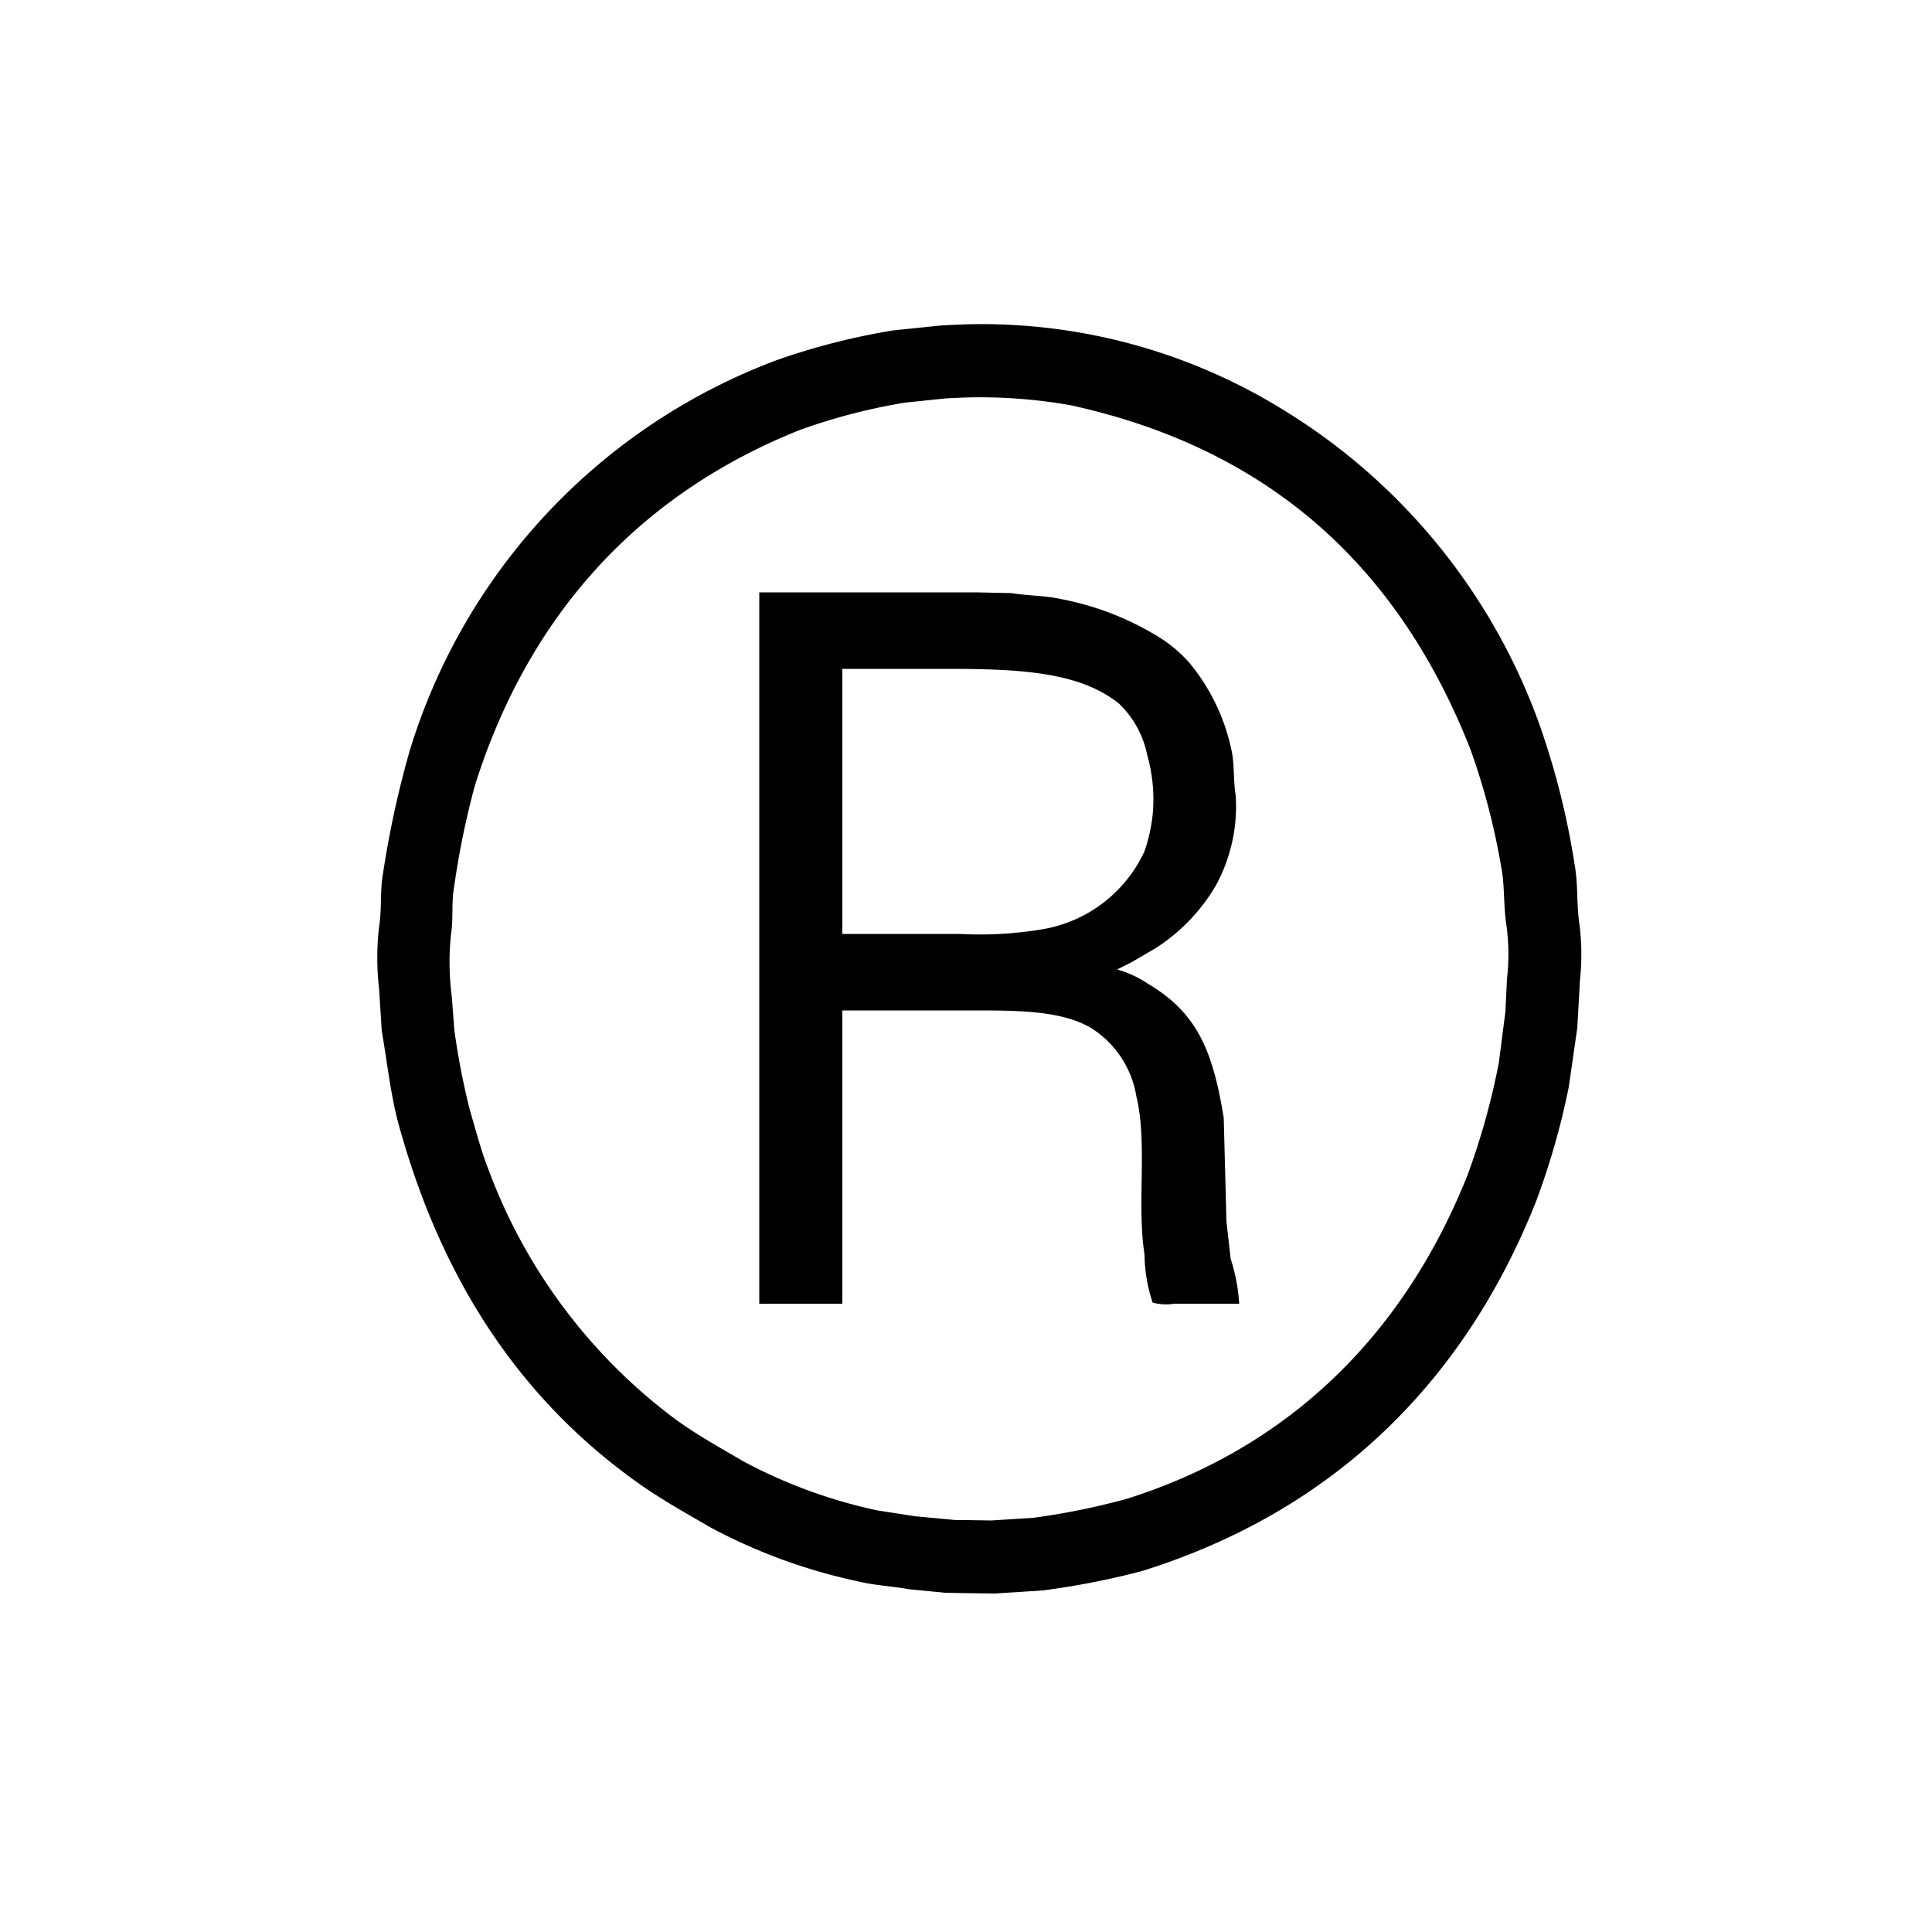 <svg xmlns="http://www.w3.org/2000/svg" width="100" height="100" viewBox="0 0 100 100">
  <defs>
    <style>
      .cls-1 {
        fill-rule: evenodd;
      }
    </style>
  </defs>
  <path class="cls-1" d="M49.64,16.8A29.682,29.682,0,0,1,66.4,21.2,31.6,31.6,0,0,1,79.66,37.44a40.292,40.292,0,0,1,1.84,7.3c0.192,1.021.087,2.063,0.26,3.16a12.559,12.559,0,0,1,.02,2.82L81.64,53.2,81.2,56.26a38.687,38.687,0,0,1-1.7,5.94c-3.708,9.324-10.47,16.022-20.4,19.12a40.991,40.991,0,0,1-5.12,1l-2.5.16-1.58-.02-1-.02-1.84-.18c-0.945-.169-1.825-0.2-2.7-0.42a28.891,28.891,0,0,1-7.62-2.8c-1.3-.758-2.551-1.452-3.74-2.3-6.032-4.3-10.122-10.4-12.36-18.52-0.417-1.513-.585-3.159-0.88-4.86l-0.14-2.2a13.816,13.816,0,0,1,0-3.18c0.153-.947.041-1.848,0.2-2.74a50.7,50.7,0,0,1,1.38-6.36A31.341,31.341,0,0,1,40.26,18.62a35.451,35.451,0,0,1,5.98-1.52l2.54-.26Zm0.16,3.78-0.84.04-2.12.22a31.032,31.032,0,0,0-5.4,1.4C33.1,25.554,27.37,31.8,24.58,40.66a42.99,42.99,0,0,0-1.08,5.28c-0.143.8-.026,1.608-0.16,2.46a13.629,13.629,0,0,0,.04,3.14l0.14,1.8a38.281,38.281,0,0,0,.8,4.12c0.326,1.092.581,2.116,0.98,3.12a28.46,28.46,0,0,0,9.74,12.94c1.094,0.782,2.242,1.422,3.44,2.12a26.3,26.3,0,0,0,6.94,2.54l1.94,0.3,2.12,0.2h0.6L51.3,78.7l2.2-.14a37.23,37.23,0,0,0,4.82-.98C66.9,74.873,72.739,68.9,75.96,60.82A37.132,37.132,0,0,0,77.58,55l0.34-2.64L78,50.68a11.136,11.136,0,0,0-.02-2.74c-0.174-1.075-.082-2.087-0.28-3.08a35.633,35.633,0,0,0-1.6-6.1c-3.628-9.189-10.148-15.471-20.66-17.78A26.906,26.906,0,0,0,49.8,20.58ZM39.3,30.66H50.52l1.84,0.04c0.858,0.141,1.716.123,2.52,0.3a14.991,14.991,0,0,1,4.88,1.84,7.184,7.184,0,0,1,1.78,1.44,10.446,10.446,0,0,1,2.2,4.54c0.166,0.747.084,1.507,0.22,2.36a8.551,8.551,0,0,1-1.02,4.64,9.634,9.634,0,0,1-3.16,3.28l-1.24.72-0.72.36a5.473,5.473,0,0,1,1.6.74c2.543,1.509,3.354,3.455,3.92,6.94q0.07,2.68.14,5.36l0.22,1.94a9.278,9.278,0,0,1,.44,2.32H60.78a2.61,2.61,0,0,1-1.12-.06,8.065,8.065,0,0,1-.42-2.5c-0.406-2.519.163-5.779-.42-8.16a5.154,5.154,0,0,0-2.36-3.56c-1.46-.855-3.572-0.9-5.9-0.9H43.6V67.48H39.3V30.66Zm4.3,3.96V48.34h6.06a19.509,19.509,0,0,0,4.4-.26,7.123,7.123,0,0,0,5.18-4.02,8.659,8.659,0,0,0,.42-1.88,8.368,8.368,0,0,0-.28-3.1,5.074,5.074,0,0,0-1.46-2.66c-2.061-1.657-5.175-1.8-8.96-1.8H43.6Z"/>
</svg>
